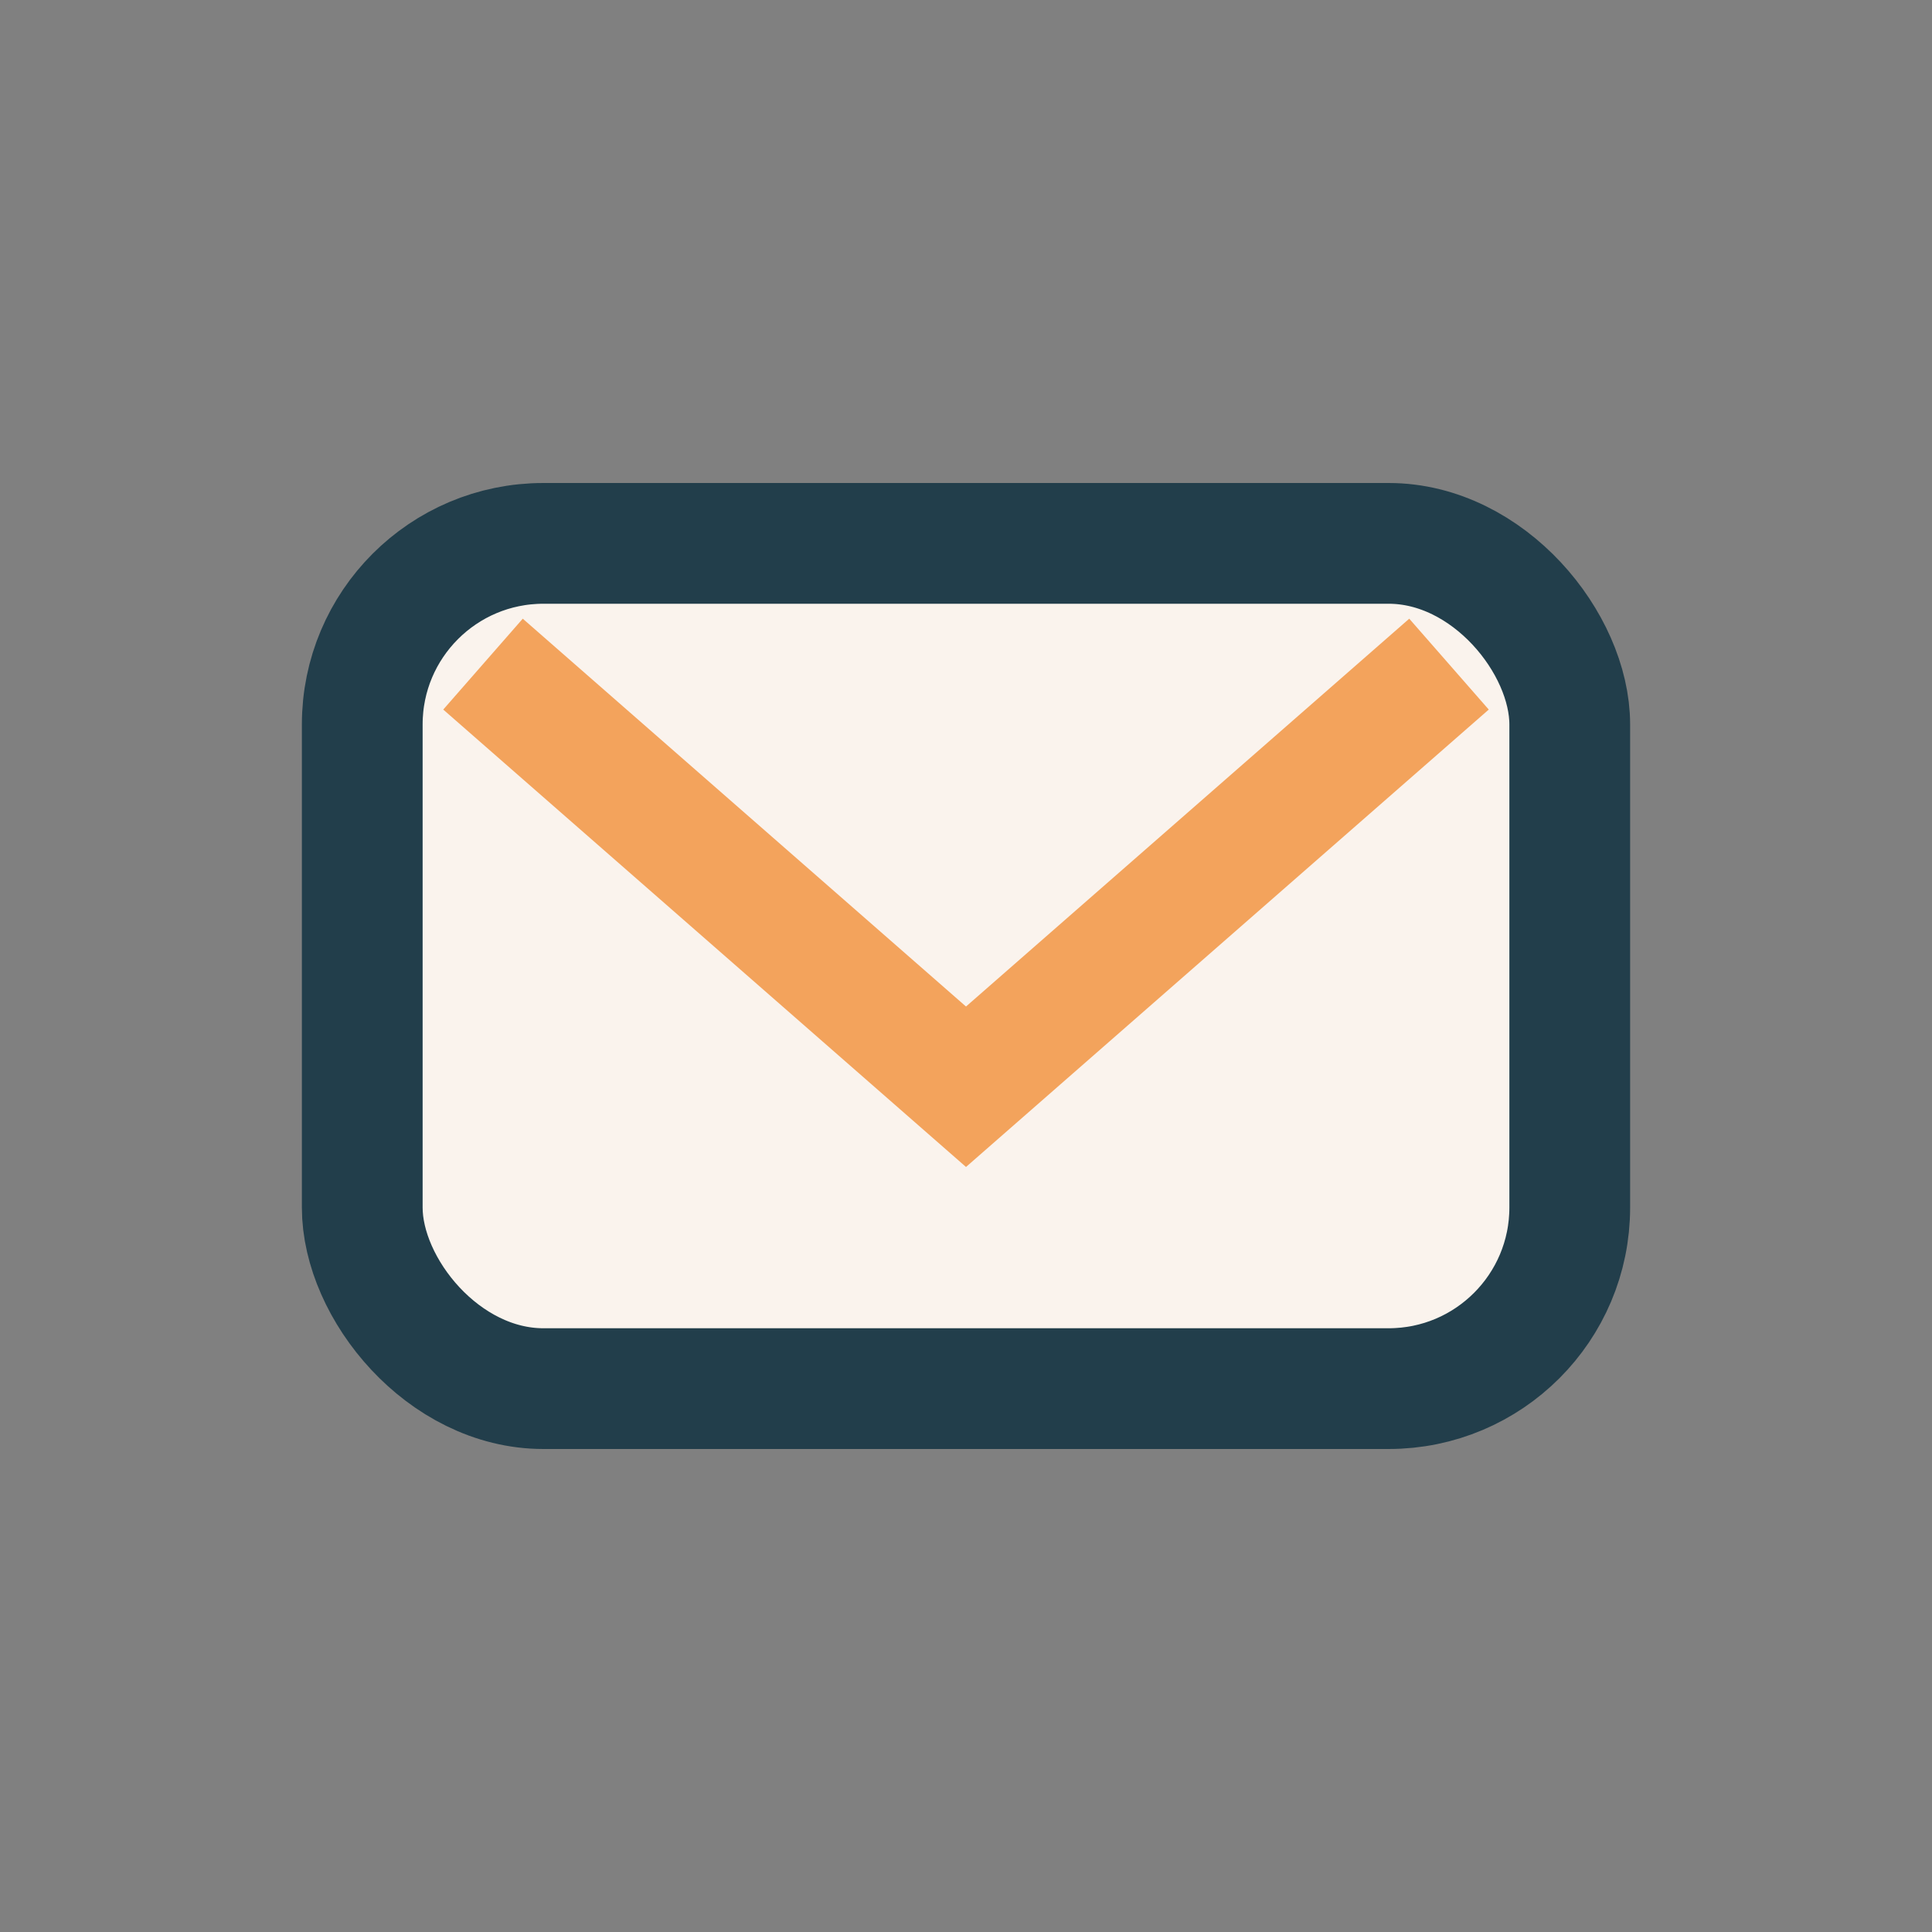 <?xml version="1.0" encoding="UTF-8"?>
<svg xmlns="http://www.w3.org/2000/svg" width="32" height="32" viewBox="0 0 32 32"><rect x="0" y="0" width="32" height="32" fill="#808080" stroke="none"/><rect x="6" y="9" width="20" height="14" rx="3" fill="#FAF3ED" stroke="#223E4B" stroke-width="2"/><path d="M8 11l8 7 8-7" stroke="#F3A35C" stroke-width="2" fill="none"/></svg>